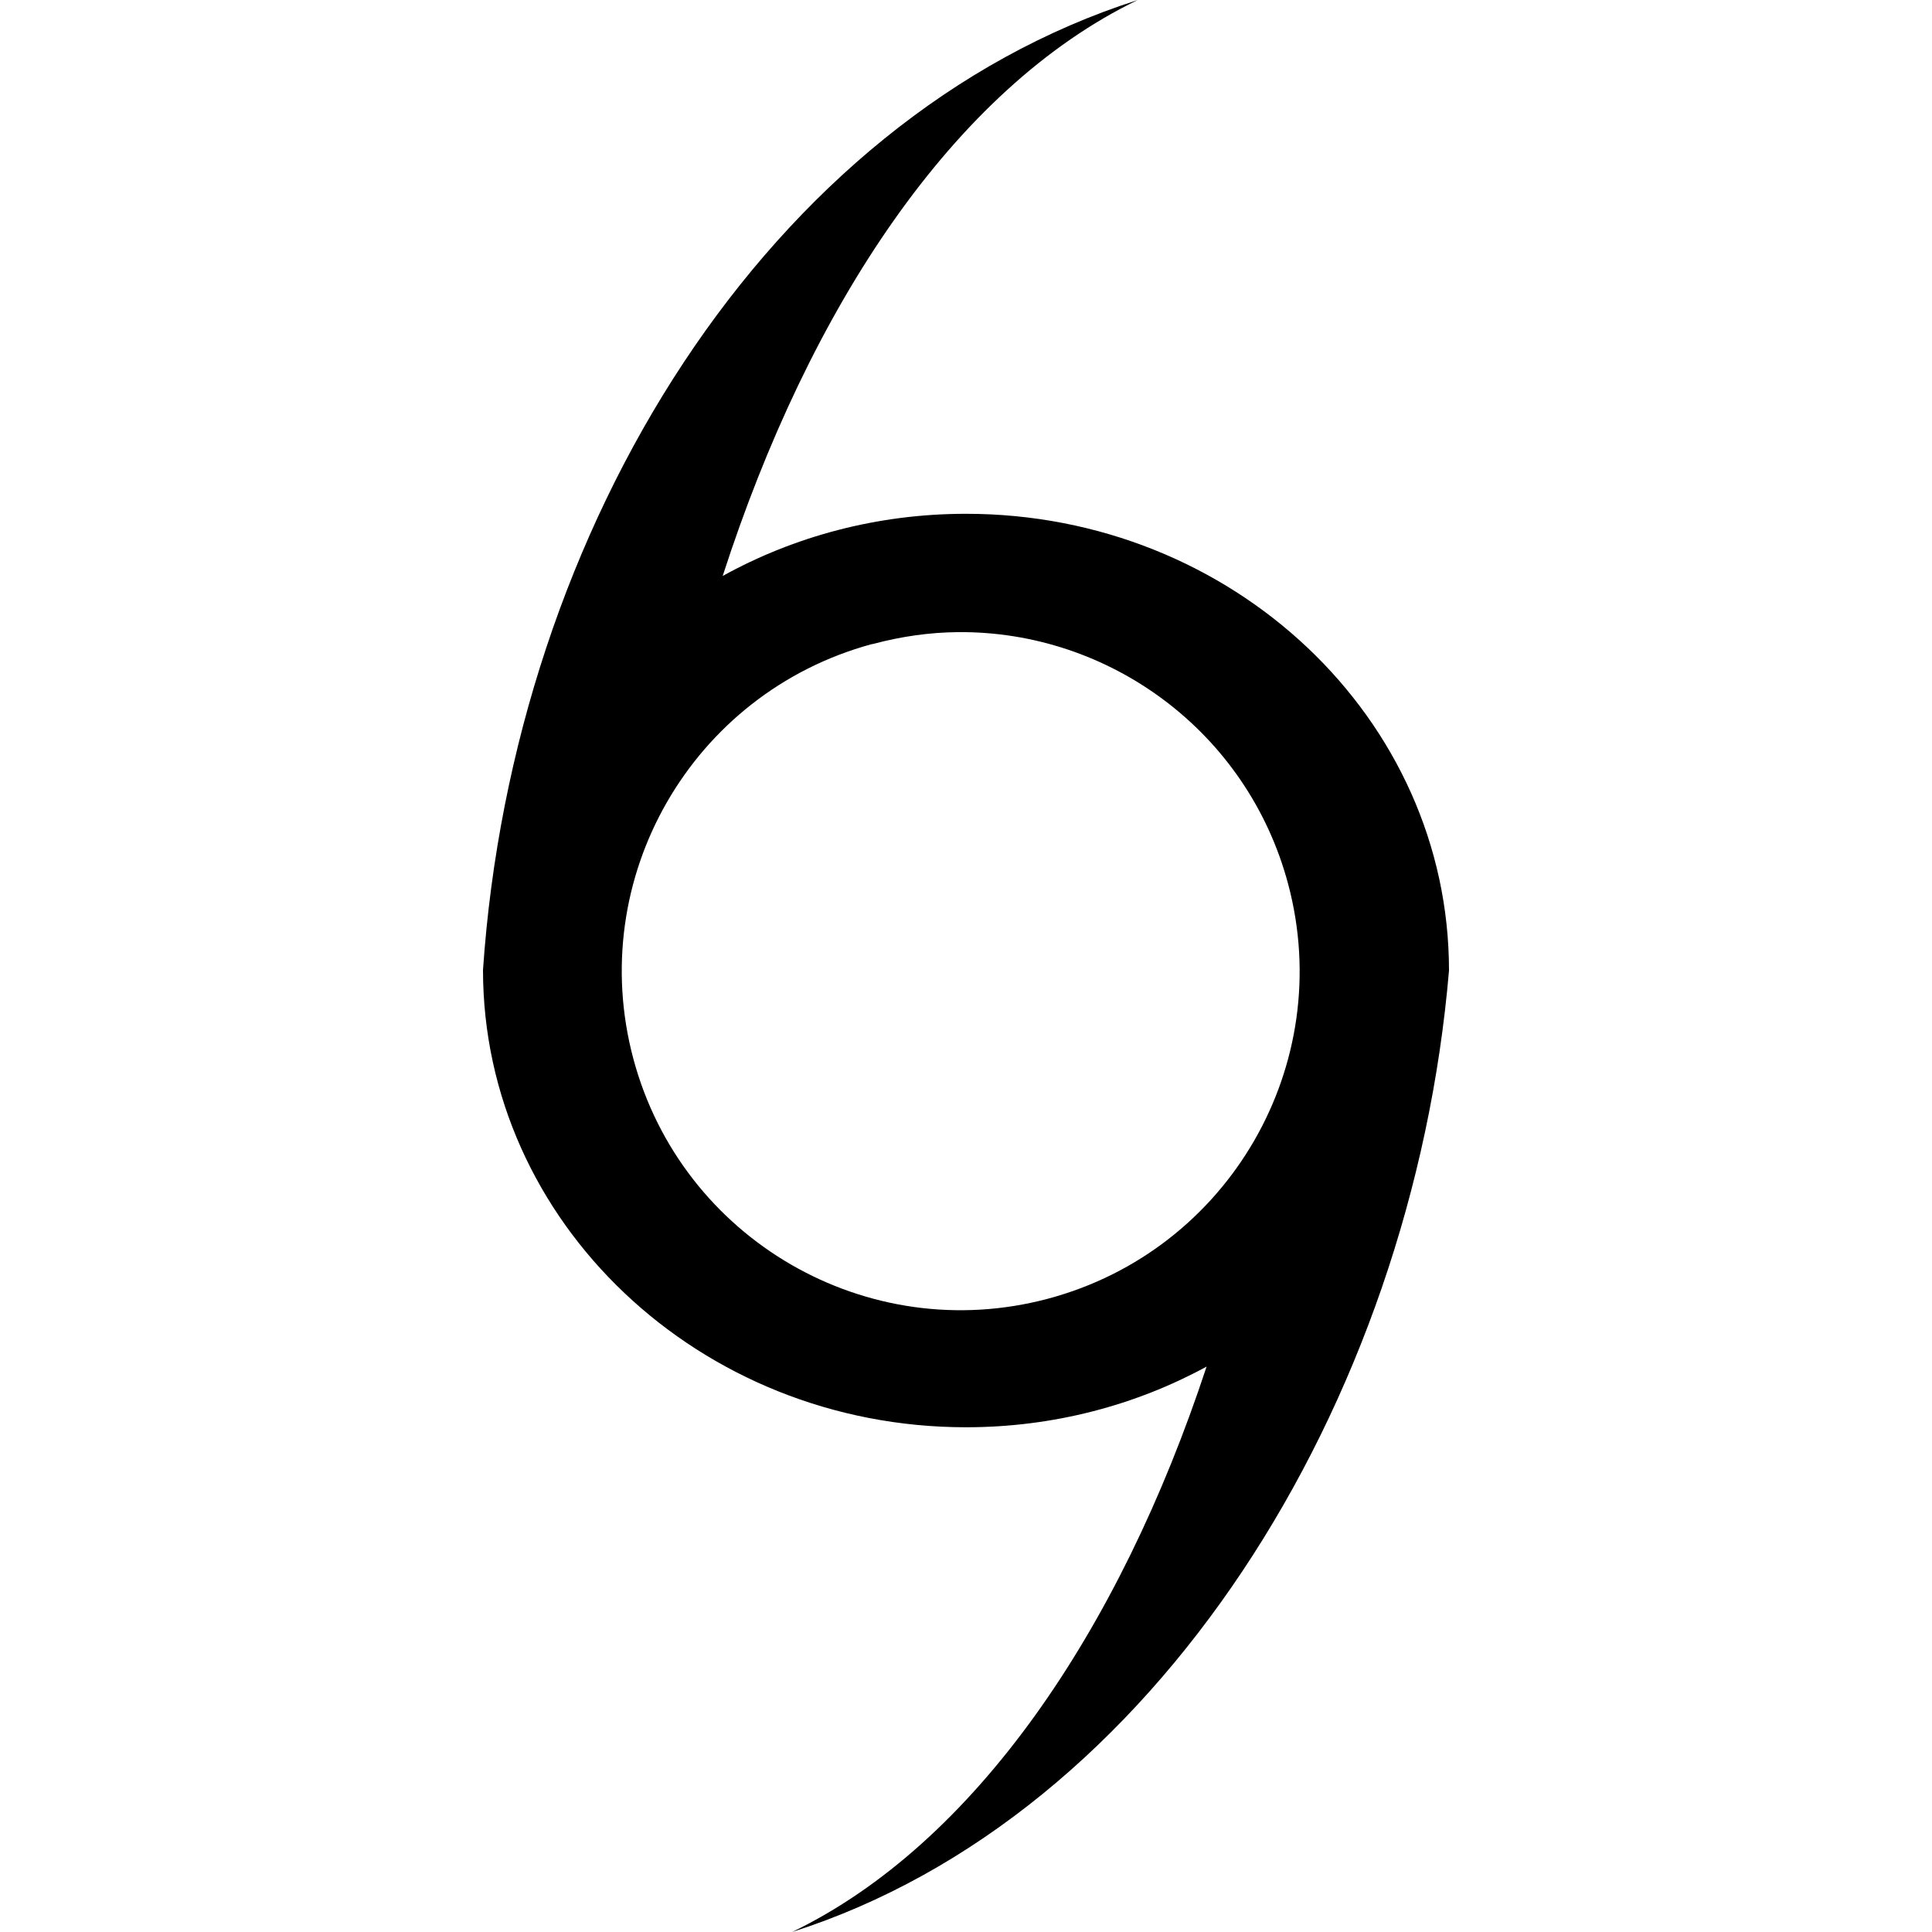 <?xml version="1.0" encoding="UTF-8" standalone="no"?>
<!-- Created with Inkscape (http://www.inkscape.org/) -->
<svg
   xmlns:svg="http://www.w3.org/2000/svg"
   xmlns="http://www.w3.org/2000/svg"
   version="1.0"
   width="200"
   height="200"
   id="svg1879">
  <defs
     id="defs1881" />
  <g
     id="layer1">
    <path
       d="M 117.781,0 C 79.665,12.161 53.139,54.433 50,100.406 C 50,126.5 72.404,147.75 100,147.75 C 109.064,147.75 117.573,145.462 124.906,141.469 C 115.878,168.865 100.883,190.881 82,200 C 119.508,188.033 146.188,145.447 150,100.469 C 150,74.375 127.596,53.188 100,53.188 C 90.817,53.187 82.208,55.534 74.812,59.625 C 83.807,31.801 98.7,9.215 117.781,0 z M 99.156,65.438 C 114.782,65.295 129.125,75.71 133.344,91.5 C 138.344,110.214 127.214,129.437 108.5,134.438 C 89.786,139.438 70.563,128.307 65.562,109.594 C 60.578,90.941 71.591,71.766 90.219,66.688 L 90.406,66.656 C 93.33,65.875 96.263,65.464 99.156,65.438 z "
       style="fill:black;fill-opacity:1;stroke:none;stroke-opacity:1"
       id="path1894" />
  </g>
</svg>
